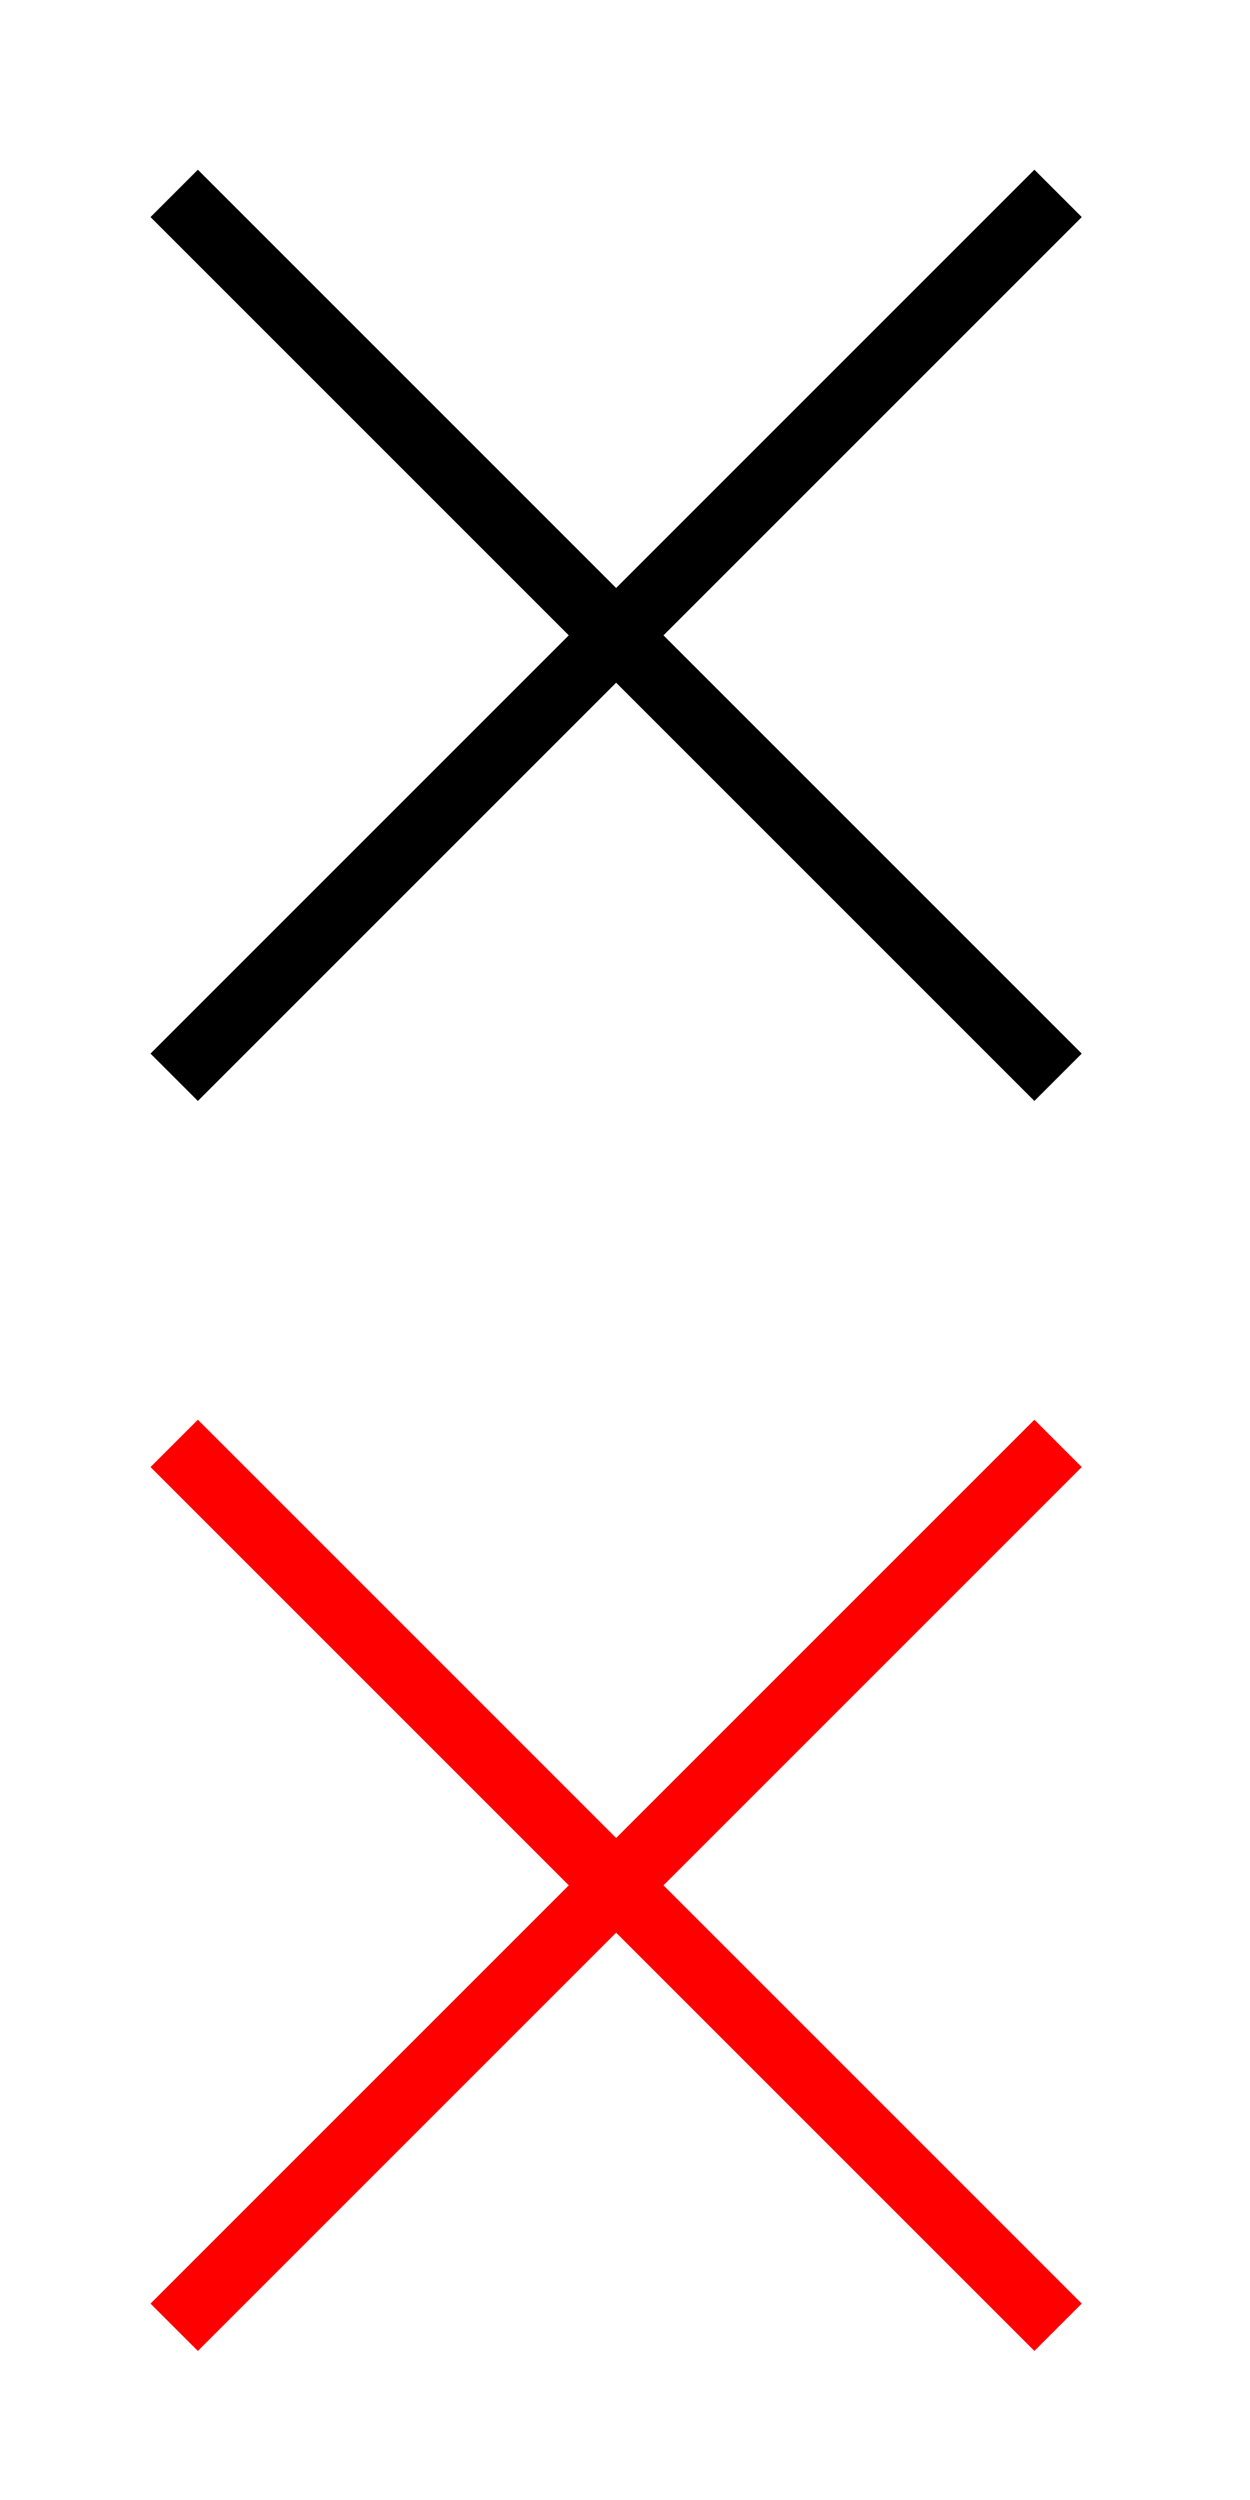 <?xml version="1.0" encoding="UTF-8"?>
<svg id="Ebene_1" xmlns="http://www.w3.org/2000/svg" width="28" height="56" version="1.1" viewBox="0 0 28 56">
  <!-- Generator: Adobe Illustrator 29.6.1, SVG Export Plug-In . SVG Version: 2.1.1 Build 9)  -->
  <defs>
    <style>
      .st0 {
        stroke: #000;
      }

      .st0, .st1 {
        fill: none;
        stroke-width: 1.5px;
      }

      .st1 {
        stroke: red;
      }
    </style>
  </defs>
  <g id="Burger_Menu">
    <g id="X_schwarz">
      <line id="Linie_115" class="st1" x1="3.902" y1="52.131" x2="23.701" y2="32.332"/>
      <line id="Linie_116" class="st1" x1="3.902" y1="32.332" x2="23.701" y2="52.131"/>
    </g>
  </g>
  <g id="Burger_Menu1" data-name="Burger_Menu">
    <g id="X_schwarz1" data-name="X_schwarz">
      <line id="Linie_1151" data-name="Linie_115" class="st0" x1="3.902" y1="24.131" x2="23.701" y2="4.332"/>
      <line id="Linie_1161" data-name="Linie_116" class="st0" x1="3.902" y1="4.332" x2="23.701" y2="24.131"/>
    </g>
  </g>
</svg>